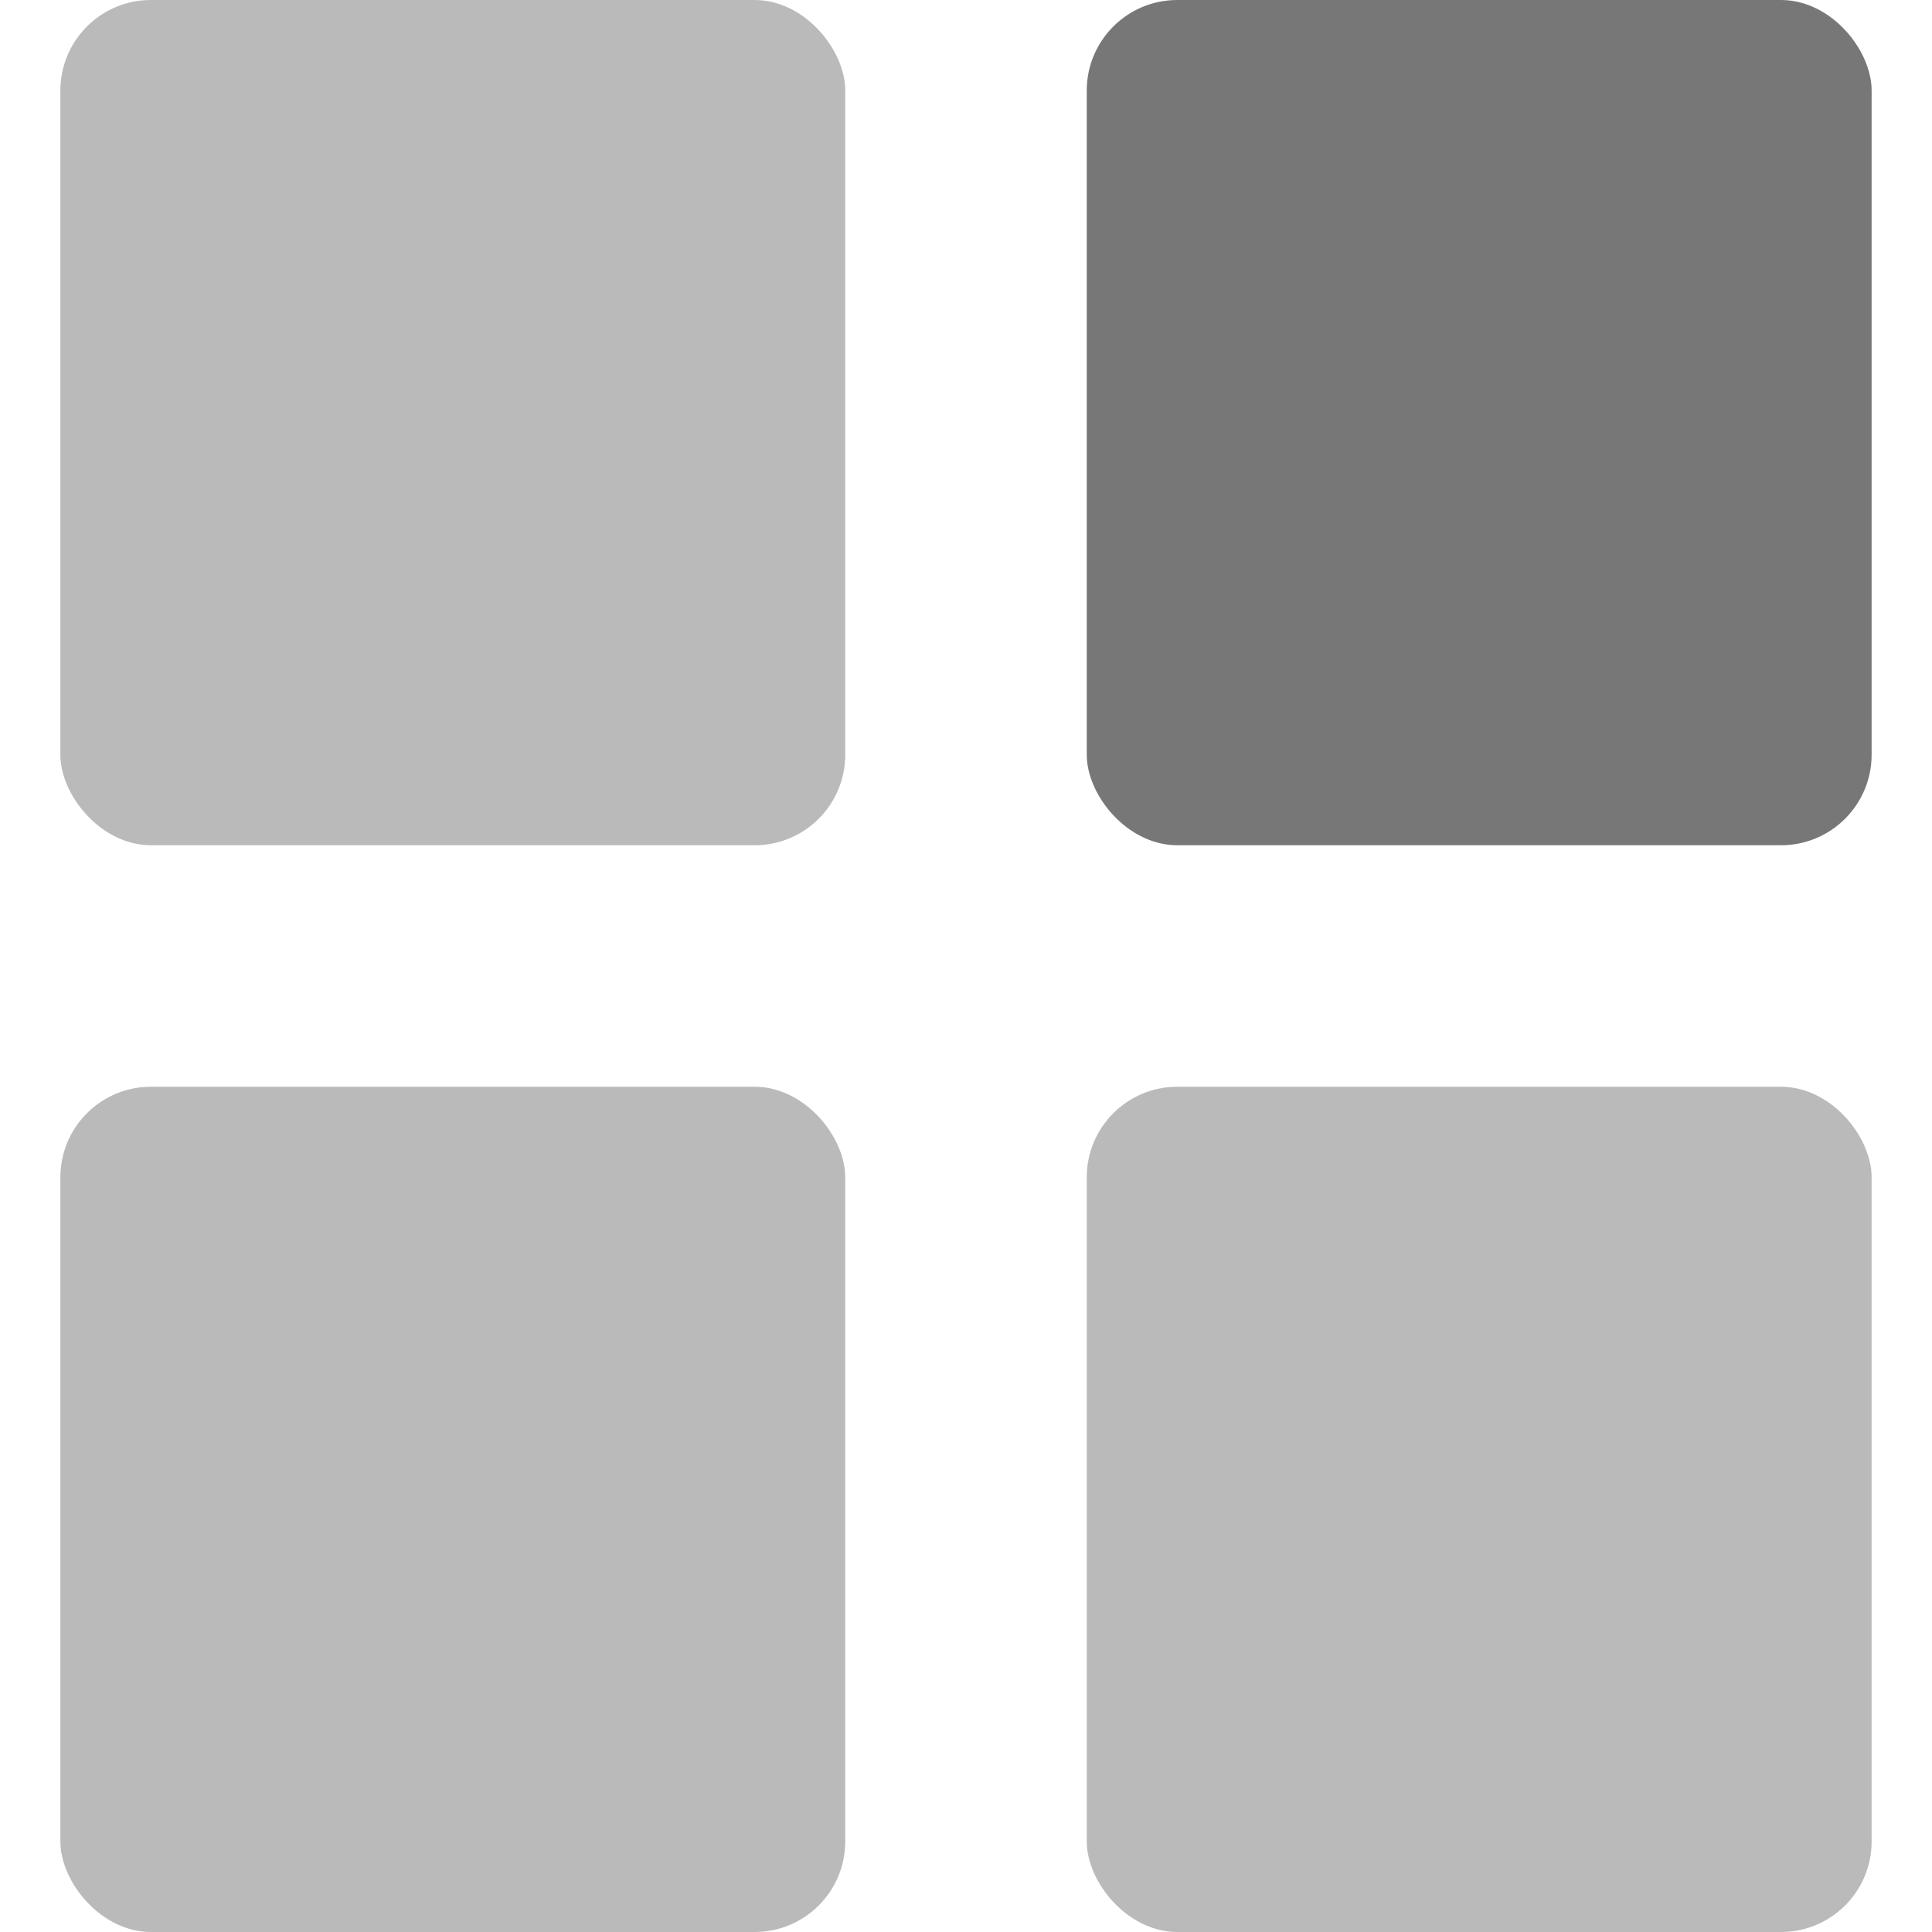 <?xml version="1.0" encoding="utf-8"?>
<svg width="64" height="64" version="1.1" viewBox="0 0 64 64" xmlns="http://www.w3.org/2000/svg">
	<rect x="2" y="0" width="26" height="28" rx="3" ry="3" fill="#777777" opacity="0.5"/>
	<rect x="36" y="0" width="26" height="28" rx="3" ry="3" fill="#777777"/>
	<rect x="2" y="36" width="26" height="28" rx="3" ry="3" fill="#777777" opacity="0.5"/>
	<rect x="36" y="36" width="26" height="28" rx="3" ry="3" fill="#777777" opacity="0.5"/>
</svg>
